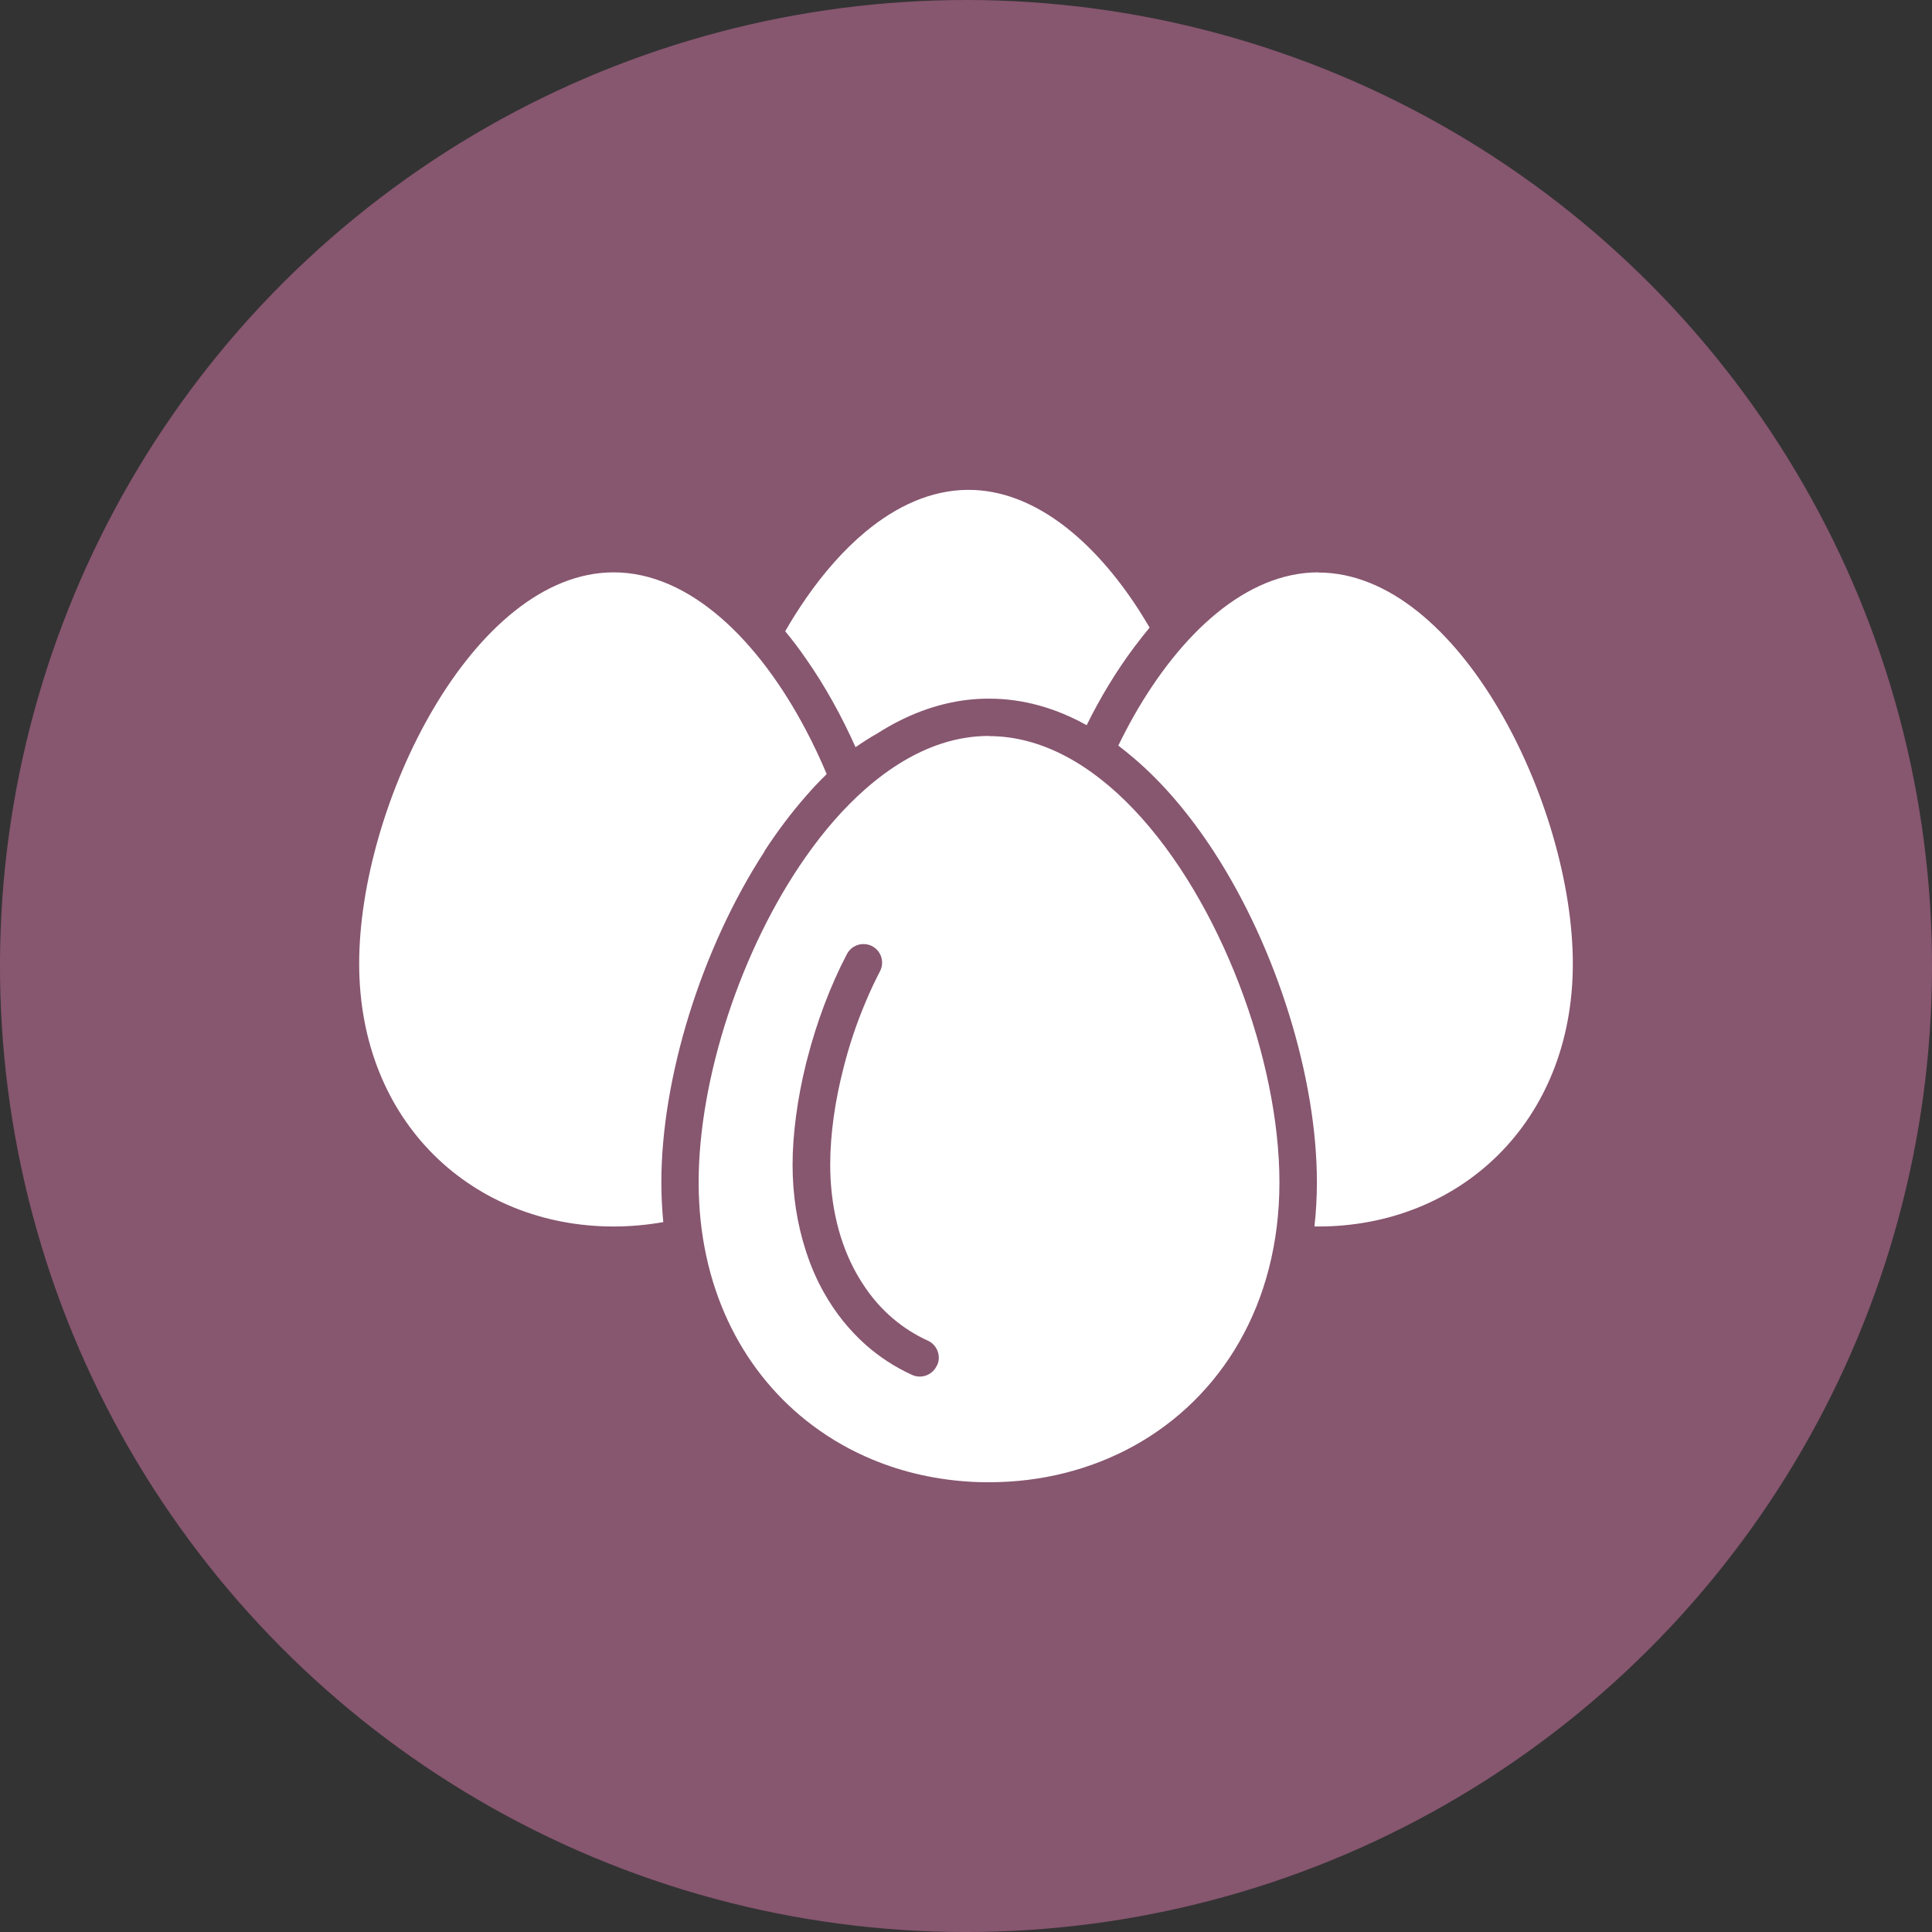 <?xml version="1.0" encoding="UTF-8"?>
<svg id="Layer_2" data-name="Layer 2" xmlns="http://www.w3.org/2000/svg" viewBox="0 0 109.84 109.84">
  <rect x="0" y="0" width="109.84" height="109.84" fill="#333333" stroke="none"/>
  <defs>
    <style>
      .cls-1 {
        fill: #87566f;
      }

      .cls-1, .cls-2 {
        stroke-width: 0px;
      }

      .cls-2 {
        fill: #fff;
        fill-rule: evenodd;
      }
    </style>
  </defs>
  <g id="Layer_1-2" data-name="Layer 1">
    <g>
      <circle class="cls-1" cx="54.92" cy="54.92" r="54.92" transform="translate(-8.09 9.51) rotate(-9.22)"/>
      <path class="cls-2" d="m74.95,32.54c-4.12,0-7.84,3.51-10.48,8.15-.31.55-.61,1.12-.89,1.7.3.23.6.47.89.72,1.68,1.43,3.2,3.25,4.53,5.29,3.6,5.53,5.87,12.89,5.87,18.82,0,.86-.05,1.7-.14,2.51h.22c7.99,0,14.47-5.88,14.47-14.94s-6.48-22.24-14.47-22.24Zm-18.72,9.3c-.41,0-.82.03-1.23.09-2.06.3-4.01,1.36-5.79,2.92-1.22,1.07-2.36,2.38-3.39,3.85-3.72,5.29-6.1,12.66-6.1,18.52s2.38,10.56,6.1,13.53c1.03.82,2.17,1.52,3.39,2.06,1.78.8,3.73,1.28,5.79,1.42.41.03.82.04,1.23.04,3,0,5.81-.73,8.24-2.07,4.95-2.74,8.27-8.04,8.27-14.98s-3.33-15.99-8.27-21.19c-2.42-2.55-5.24-4.18-8.24-4.18Zm-2.97,35.8c-.24.53-.87.77-1.4.53-.99-.45-1.87-1.03-2.65-1.72-.94-.84-1.73-1.83-2.36-2.95-.42-.74-.76-1.53-1.03-2.37-.5-1.53-.76-3.2-.76-4.91s.27-3.75.76-5.73l.08-.31c.53-2.06,1.3-4.12,2.25-5.94.21-.4.64-.61,1.06-.56.12.01.25.05.37.11.52.27.72.91.45,1.43-.29.56-.56,1.13-.81,1.73-.51,1.2-.94,2.47-1.26,3.75-.49,1.89-.76,3.8-.76,5.51,0,2.3.51,4.46,1.52,6.24.16.28.33.55.51.81.89,1.28,2.07,2.3,3.52,2.96.53.24.77.87.53,1.4Zm-4.62-35.16c.19-.13.38-.26.57-.38.22-.14.45-.28.68-.41,1.6-1.02,3.32-1.69,5.11-1.9.41-.05.82-.07,1.23-.07,1.95,0,3.81.54,5.55,1.51.78-1.58,1.68-3.07,2.69-4.42.29-.39.59-.77.89-1.13-.29-.49-.58-.96-.89-1.42-2.53-3.75-5.82-6.41-9.41-6.41h-.06c-2.06.02-4.02.91-5.79,2.38-1.23,1.02-2.37,2.32-3.39,3.79-.41.6-.81,1.22-1.18,1.87.41.49.8,1.01,1.18,1.56,1.08,1.54,2.03,3.26,2.83,5.05Zm-5.18,5.91c.73-1.12,1.52-2.17,2.36-3.13.38-.44.77-.85,1.18-1.25-.36-.86-.75-1.69-1.18-2.5-2.65-5.04-6.57-8.97-10.93-8.97-7.99,0-14.47,13.18-14.47,22.24s6.48,14.95,14.47,14.95c.96,0,1.91-.09,2.82-.25-.07-.73-.11-1.49-.11-2.26,0-5.93,2.27-13.29,5.87-18.82Z"/>
    </g>
  </g>
</svg>